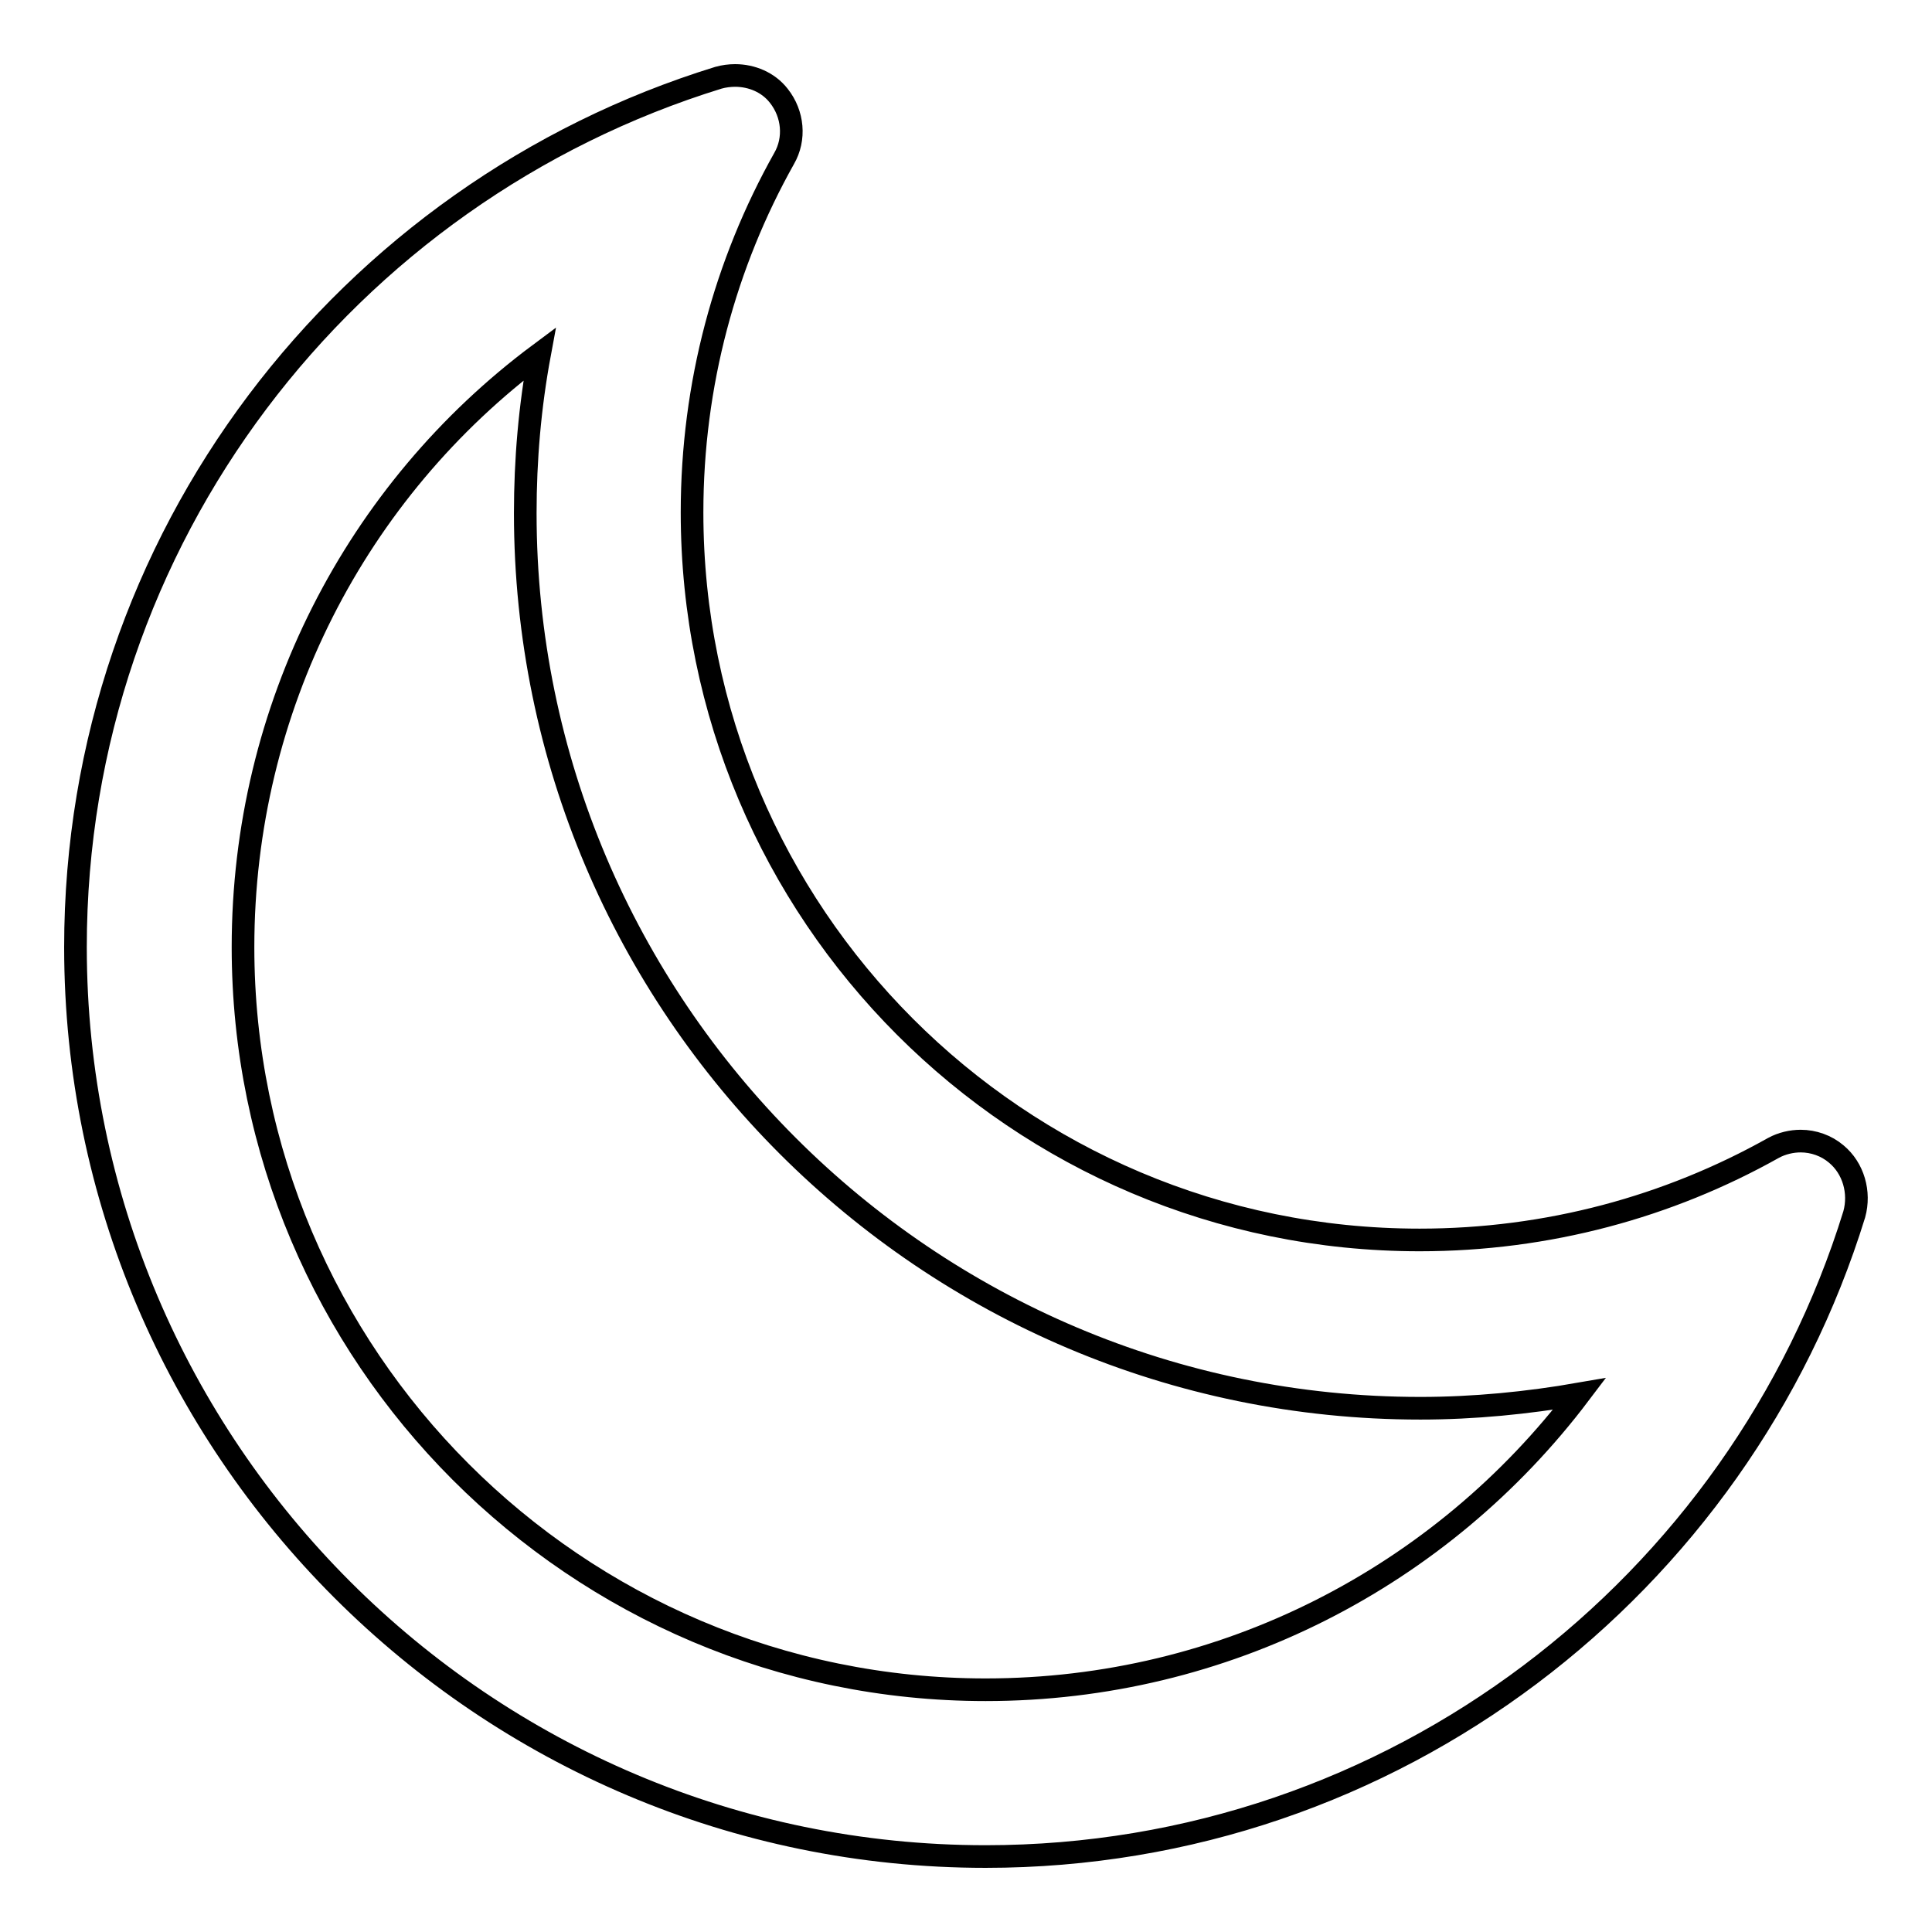 <?xml version="1.0" encoding="utf-8"?>
<!-- Svg Vector Icons : http://www.onlinewebfonts.com/icon -->
<!DOCTYPE svg PUBLIC "-//W3C//DTD SVG 1.1//EN" "http://www.w3.org/Graphics/SVG/1.1/DTD/svg11.dtd">
<svg version="1.1" xmlns="http://www.w3.org/2000/svg" xmlns:xlink="http://www.w3.org/1999/xlink" x="0px" y="0px" viewBox="0 0 256 256" enable-background="new 0 0 256 256" xml:space="preserve">
<g><g><g><g id="Moon"><g><path stroke-width="3" fill-opacity="0" stroke="#000000"  d="M243.3,152.9c-1.3-1.1-3-1.7-4.7-1.7c-1.2,0-2.5,0.3-3.6,0.9c-13.9,7.8-29.9,12.2-46.9,12.2c-53.3,0-96.4-43.2-96.4-96.4c0-17,4.4-33,12.2-46.9c1.5-2.6,1.2-5.9-0.7-8.3c-1.4-1.8-3.6-2.7-5.8-2.7c-0.7,0-1.5,0.1-2.2,0.3C45.9,25.5,10,71.3,10,125.5C10,191.9,64.1,246,130.6,246c54.1,0,99.9-35.9,115.1-85.1C246.5,158,245.6,154.8,243.3,152.9z M130.6,223.9c-54.3,0-98.4-44.2-98.4-98.4c0-31.7,15-60.5,39.3-78.6c-1.3,7-1.9,14-1.9,21.1c0,65.4,53.2,118.6,118.6,118.6c7.1,0,14.2-0.7,21.1-1.9C191,208.9,162.3,223.9,130.6,223.9z"/></g></g></g><g></g><g></g><g></g><g></g><g></g><g></g><g></g><g></g><g></g><g></g><g></g><g></g><g></g><g></g><g></g></g></g>
</svg>